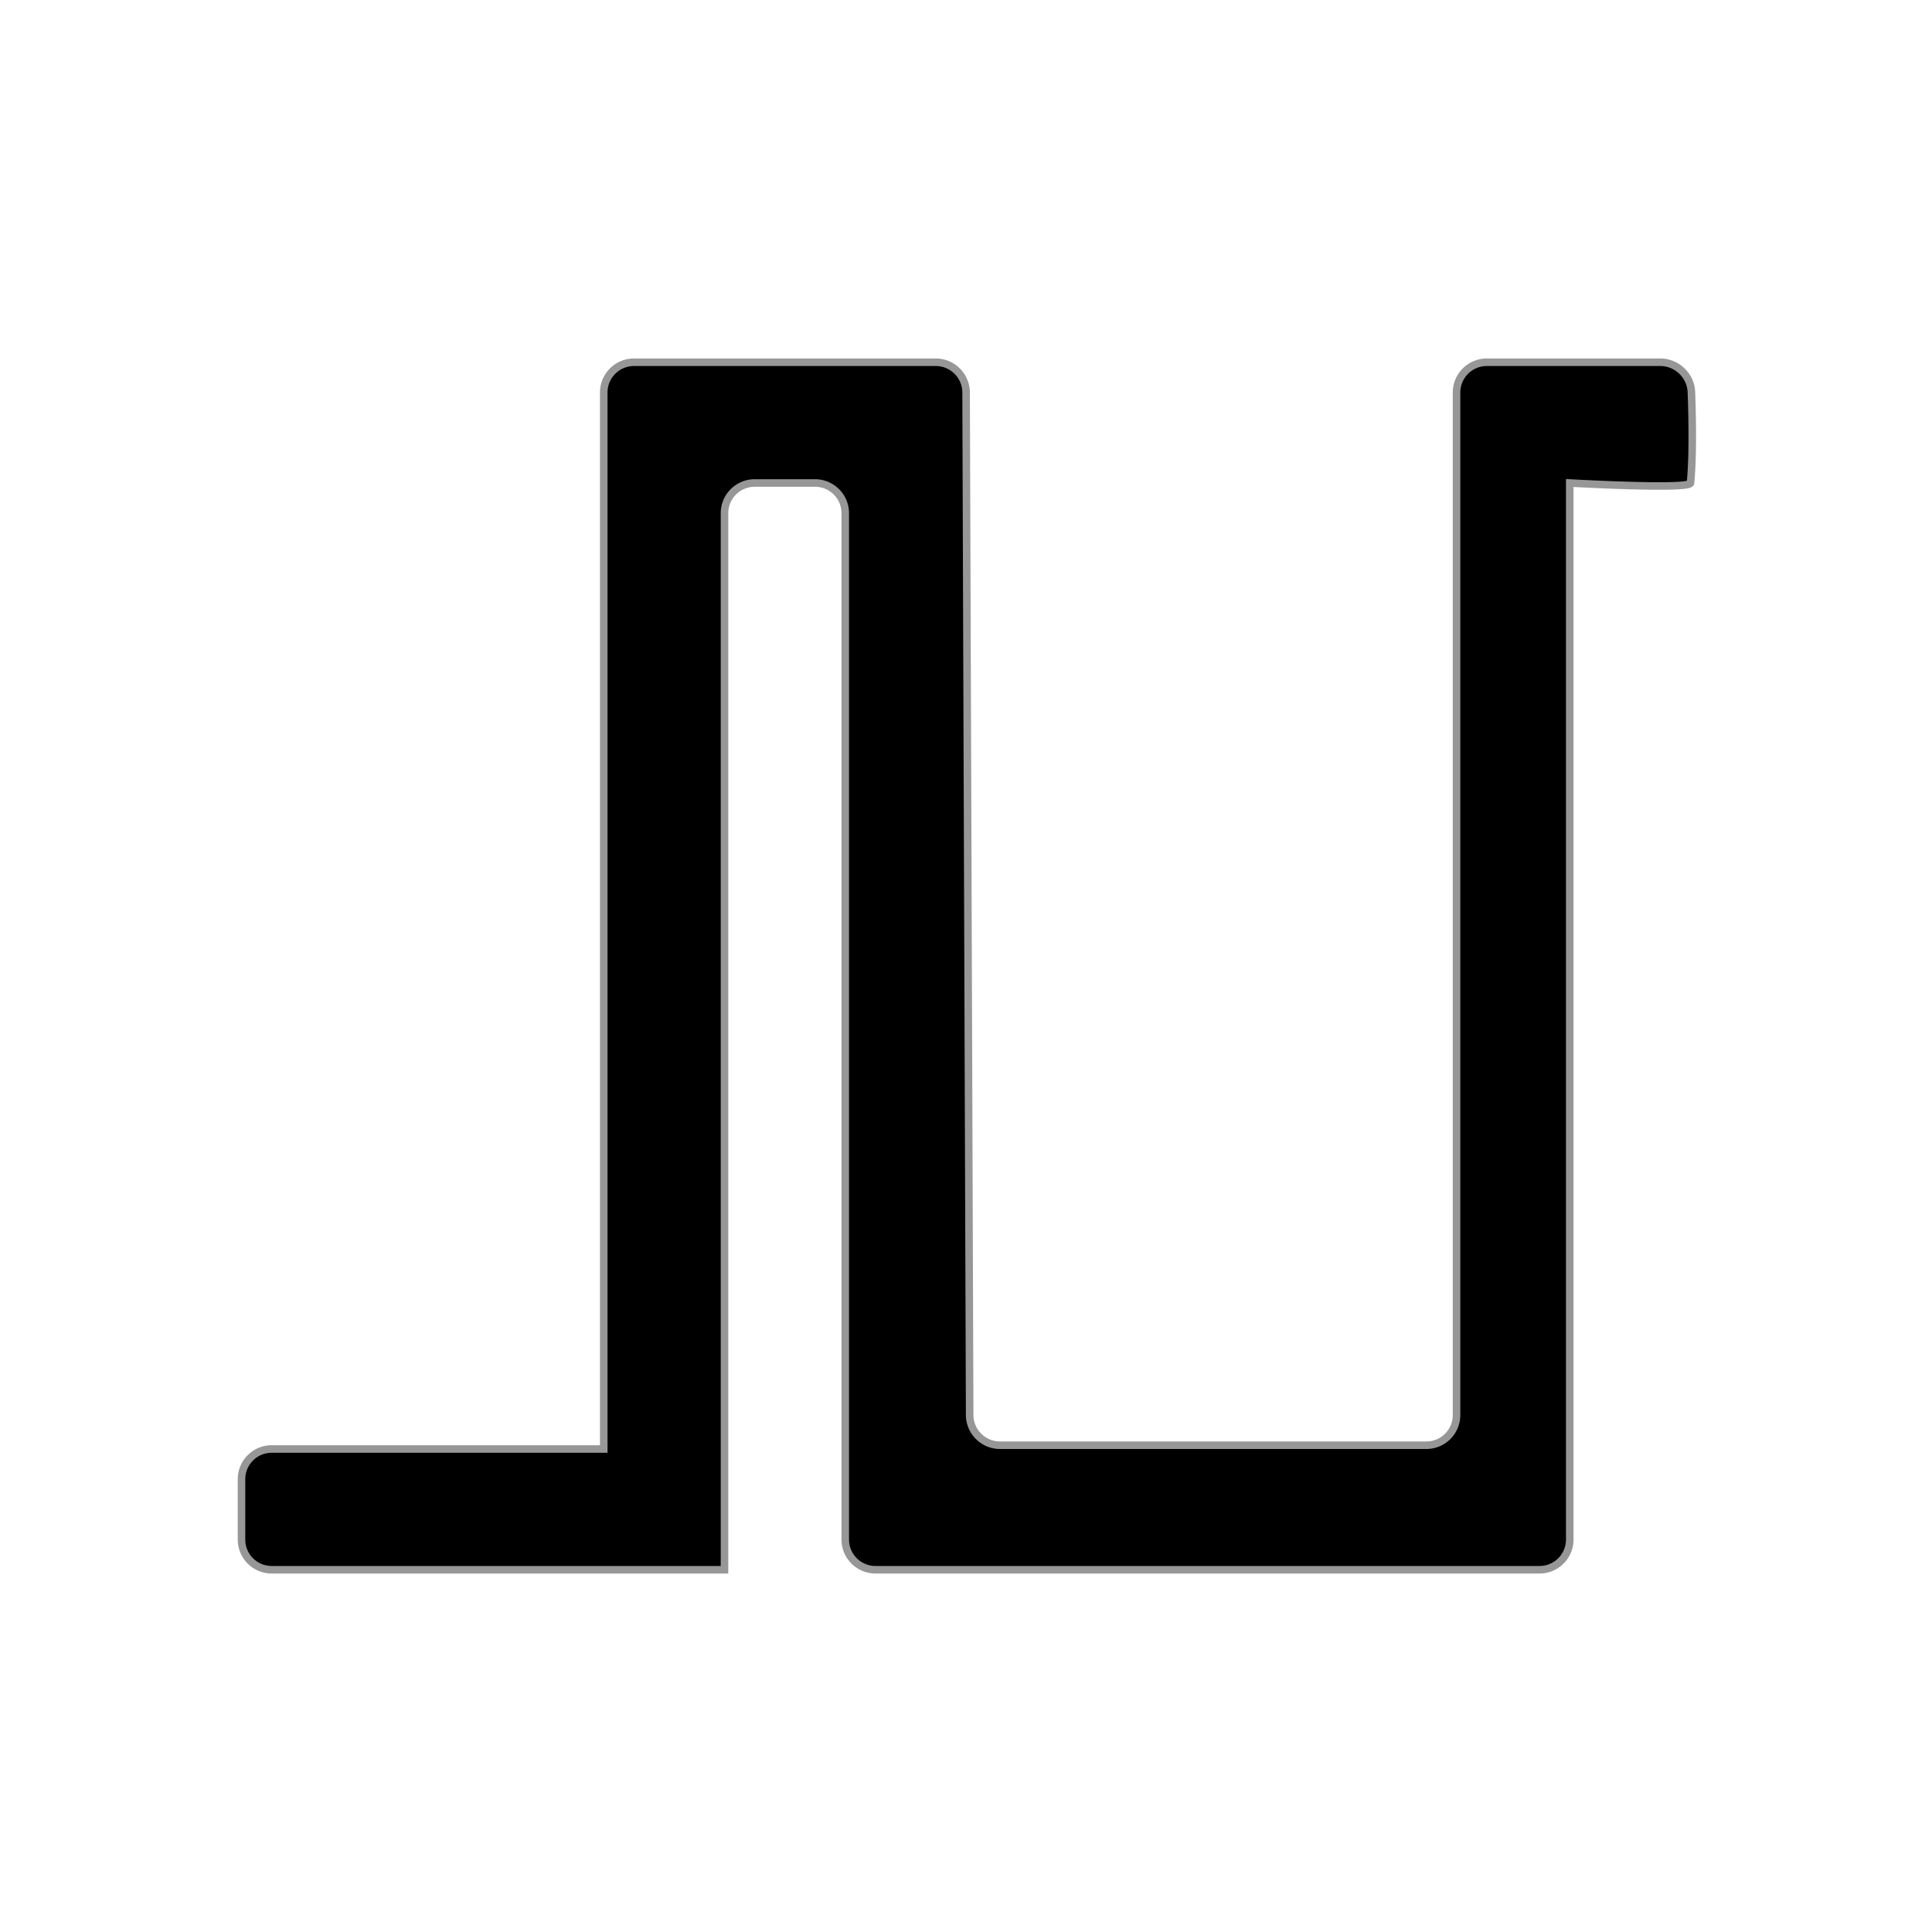 <?xml version="1.0" encoding="utf-8"?><!-- Uploaded to: SVG Repo, www.svgrepo.com, Generator: SVG Repo Mixer Tools -->
<svg width="800px" height="800px" viewBox="0 0 256 256" xmlns="http://www.w3.org/2000/svg">
    <path d="M32 195.996A4.002 4.002 0 0 1 36.01 192H80V52.002A4.005 4.005 0 0 1 84.01 48h39.98a4.022 4.022 0 0 1 4.024 4.007l.472 135.486a4.02 4.02 0 0 0 4.012 4.007h56.504a3.999 3.999 0 0 0 3.998-4.007V52.007A4.01 4.01 0 0 1 197.005 48h22.99c2.212 0 4.065 1.792 4.125 3.992 0 0 .327 7.542-.12 12.008-.09.895-16 0-16 0v139.998a4 4 0 0 1-4.003 4.002h-87.994a4.004 4.004 0 0 1-4.003-4.002V68.002A3.999 3.999 0 0 0 108.004 64h-8.008A4 4 0 0 0 96 68.002V208H36.003A4 4 0 0 1 32 204.004v-8.008z" stroke="#979797" fill-rule="evenodd"/>
</svg>